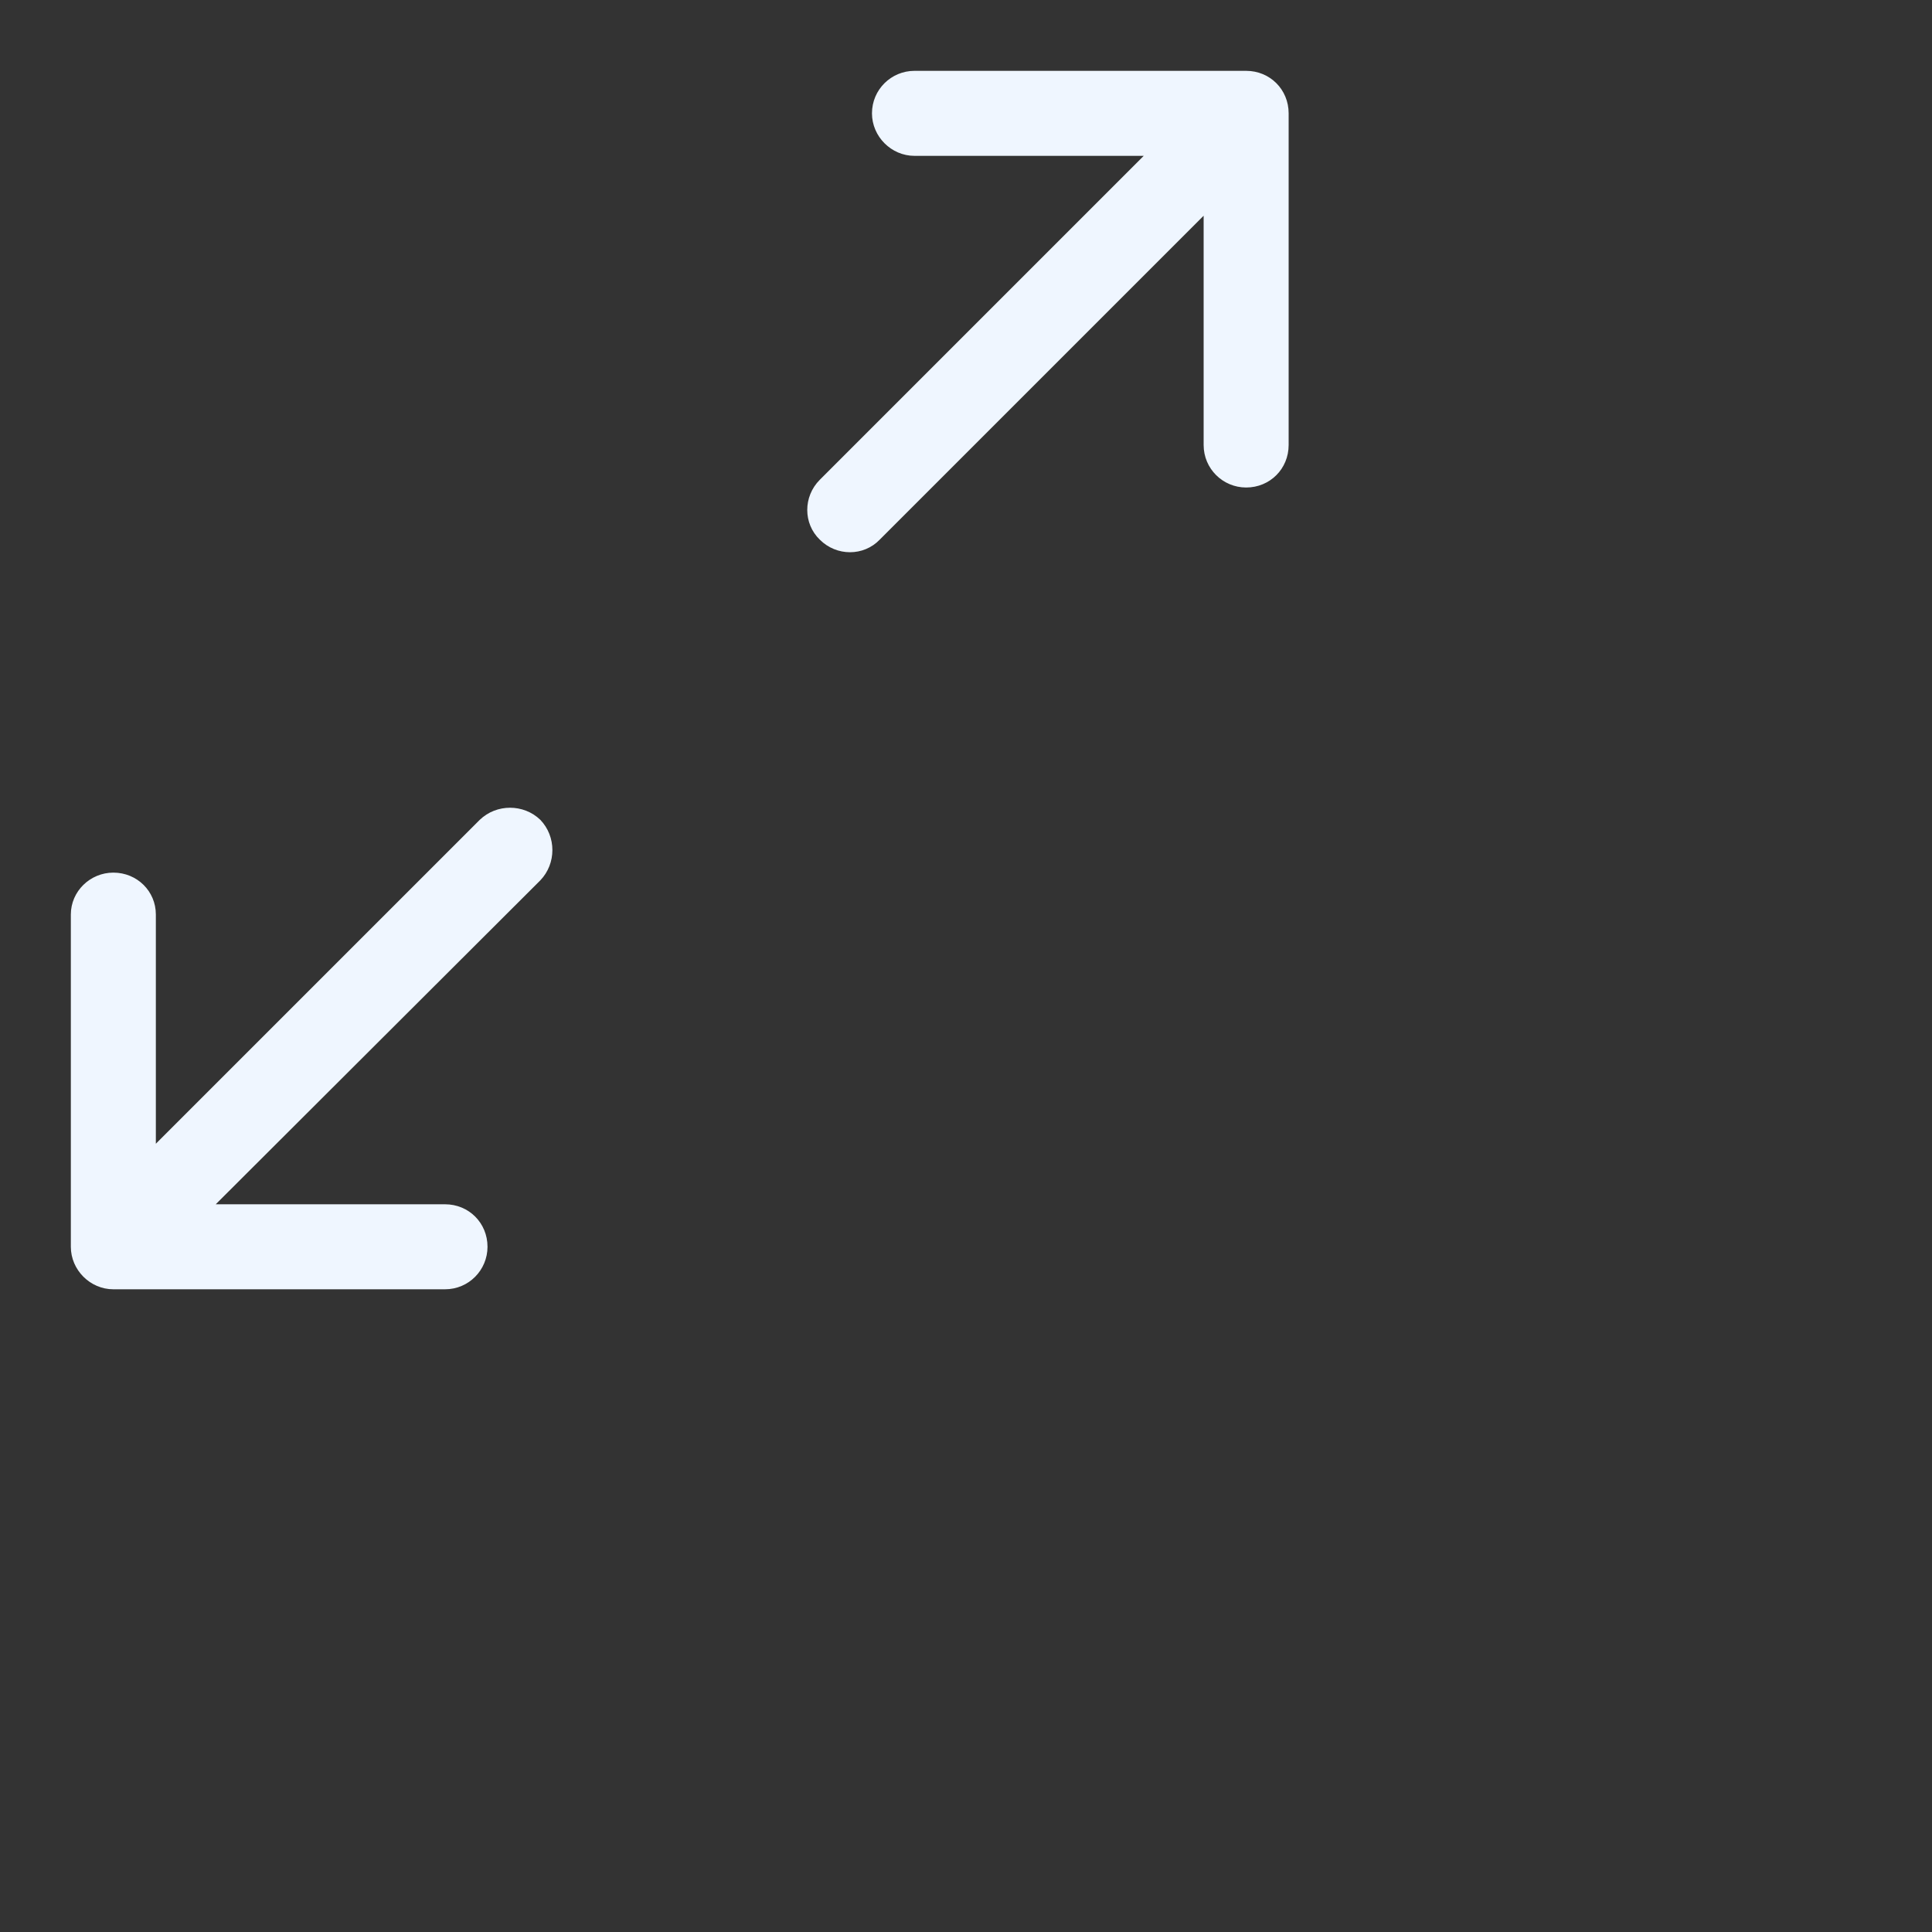 <?xml version="1.0" encoding="utf-8"?>
<svg xmlns="http://www.w3.org/2000/svg" fill="none" height="100%" overflow="visible" preserveAspectRatio="none" style="display: block;" viewBox="0 0 3 3" width="100%">
<rect x="0" y="0" width="3" height="3" fill="#333333" stroke="none"/>
<g clip-path="url(#clip0_0_872)" id="Maximize Icon">
<path d="M1.42 0.11C1.384 0.11 1.354 0.139 1.354 0.176C1.354 0.212 1.384 0.242 1.42 0.242H1.776L1.273 0.745C1.247 0.771 1.247 0.813 1.273 0.838C1.299 0.864 1.341 0.864 1.366 0.838L1.869 0.335V0.691C1.869 0.728 1.899 0.757 1.935 0.757C1.972 0.757 2.001 0.728 2.001 0.691V0.176C2.001 0.139 1.972 0.11 1.935 0.11H1.42Z" fill="#EFF6FF" id="Vector"/>
<path d="M0.691 2.002C0.728 2.002 0.757 1.972 0.757 1.936C0.757 1.899 0.728 1.87 0.691 1.87H0.335L0.839 1.367C0.864 1.341 0.864 1.299 0.839 1.273C0.813 1.248 0.771 1.248 0.745 1.273L0.242 1.776V1.42C0.242 1.384 0.213 1.355 0.176 1.355C0.14 1.355 0.11 1.384 0.11 1.42V1.936C0.11 1.972 0.14 2.002 0.176 2.002H0.691Z" fill="#EFF6FF" id="Vector_2"/>
</g>
<defs>
<clipPath id="clip0_0_872">
<rect fill="white" height="2.111" width="2.111"/>
</clipPath>
</defs>
</svg>